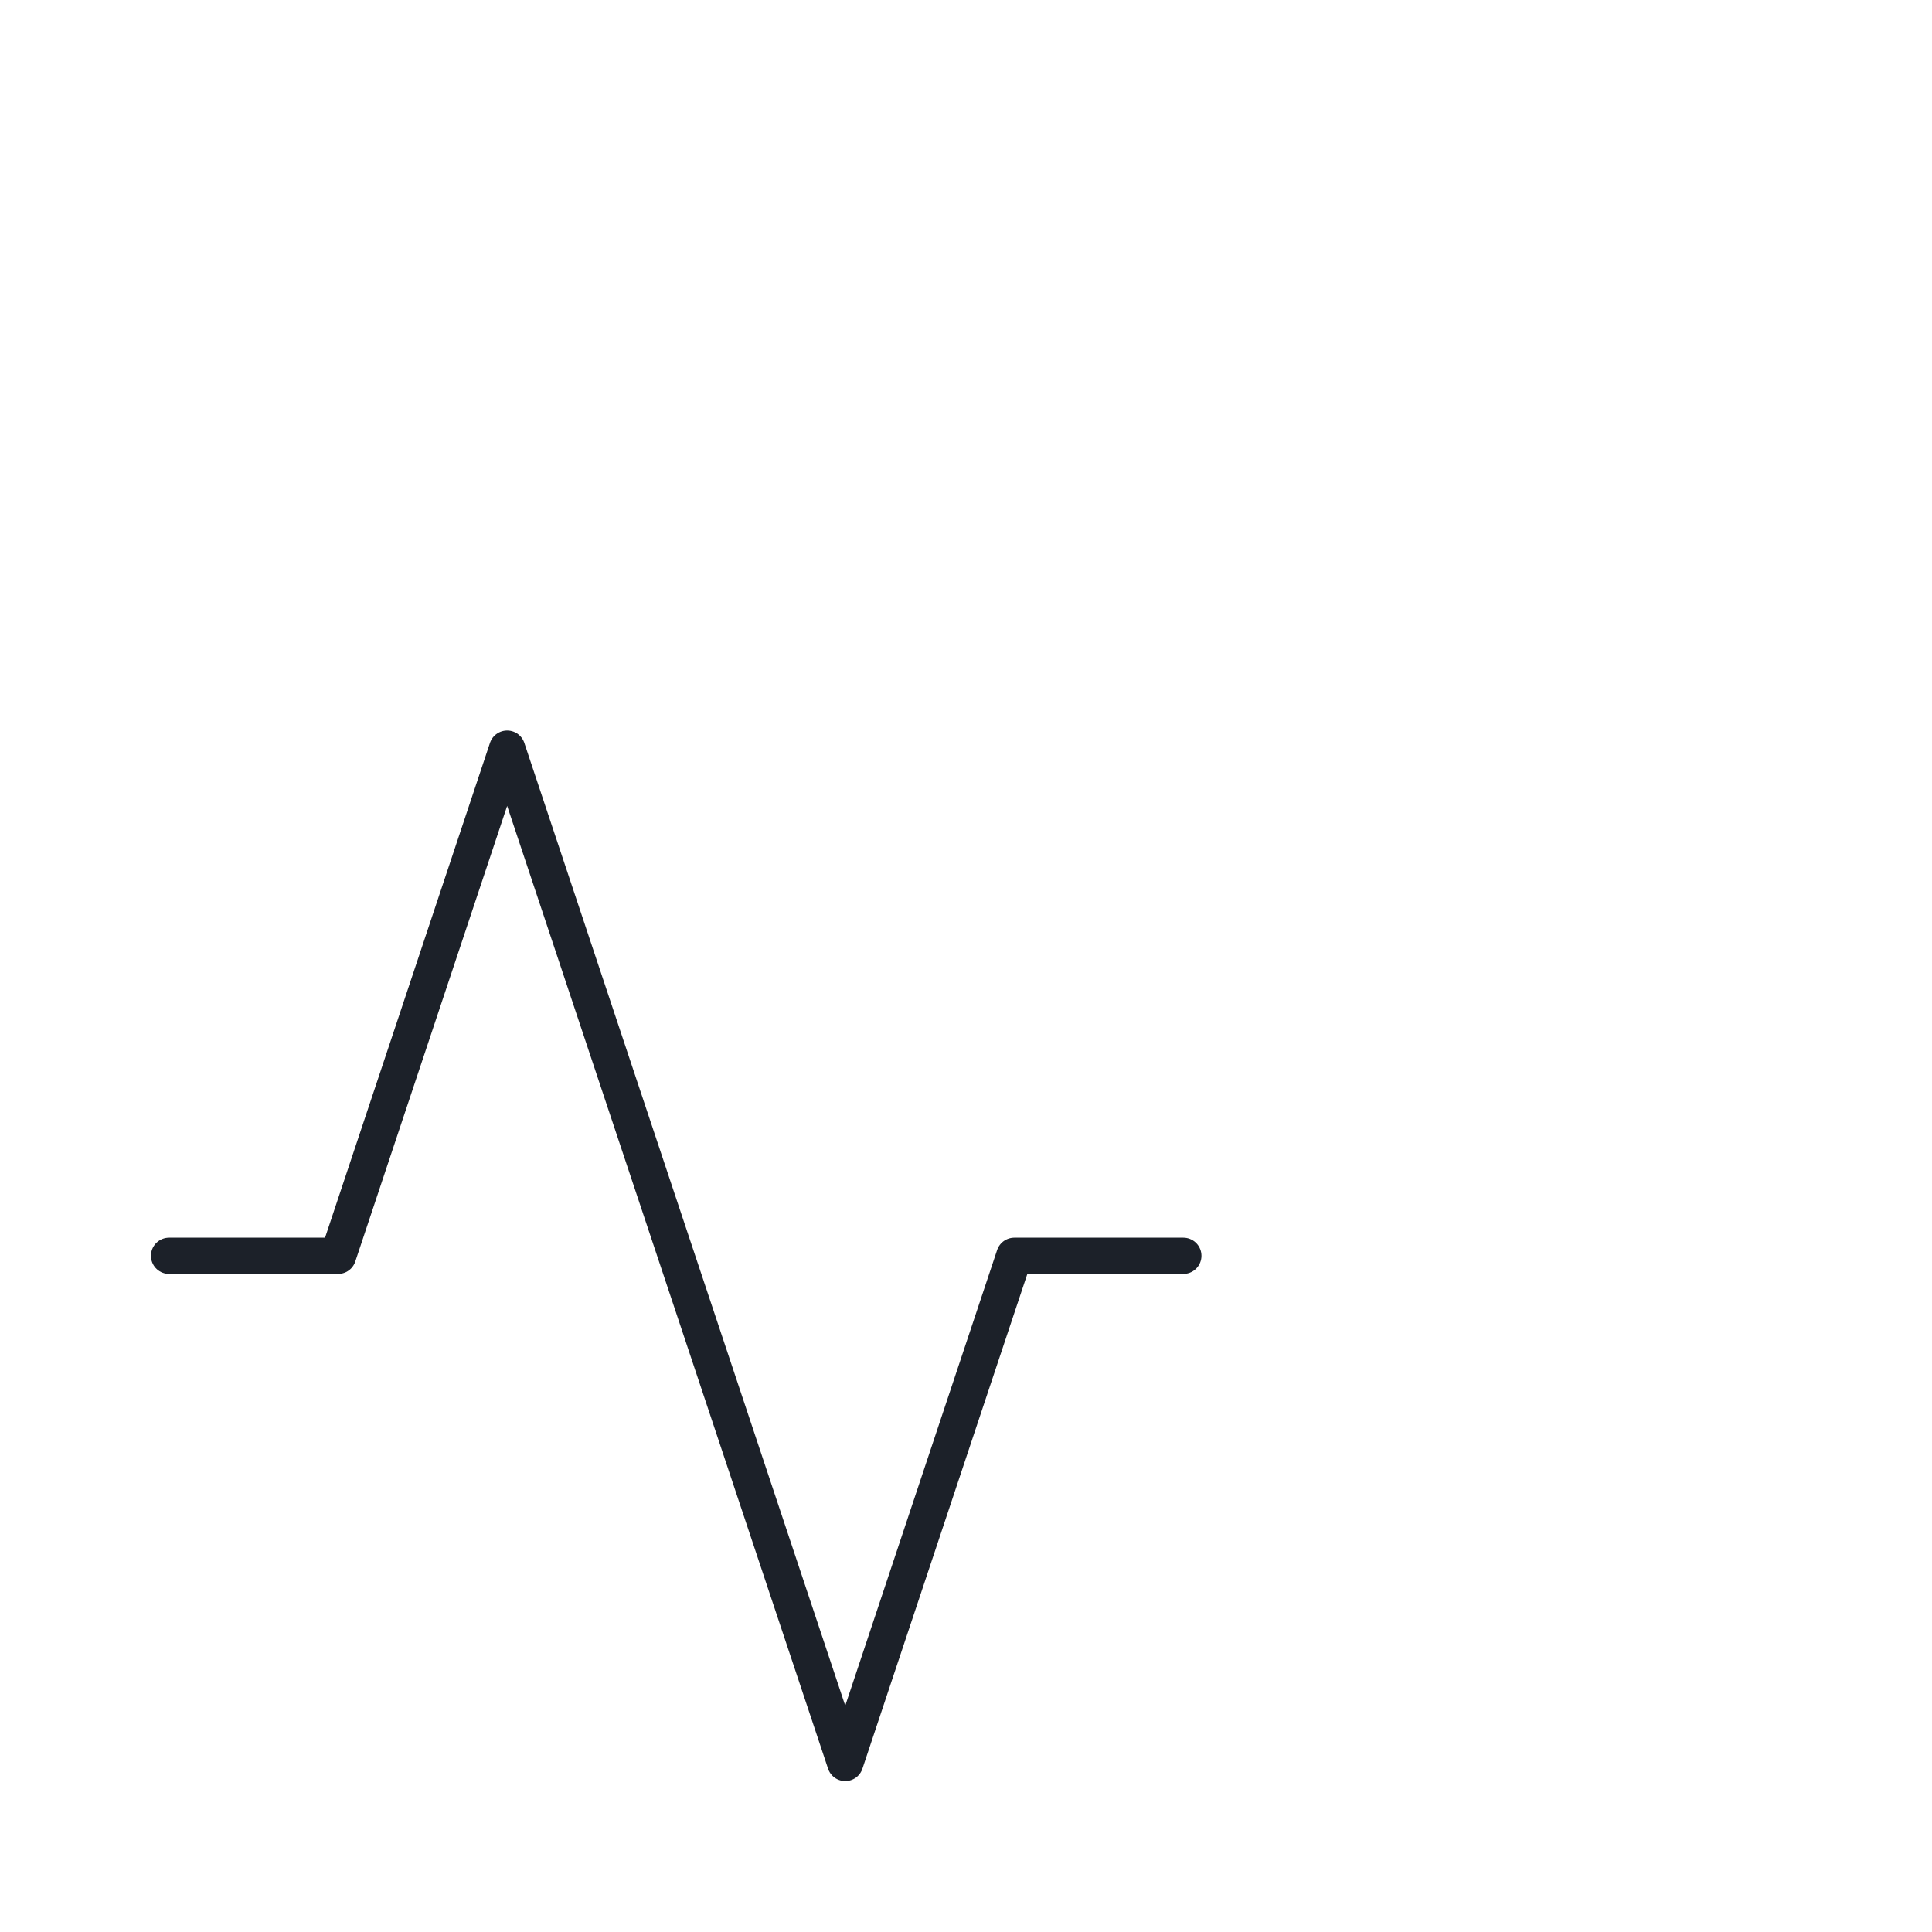 <svg xmlns="http://www.w3.org/2000/svg" fill="none" viewBox="0 0 80 80" height="80" width="80">
<path stroke-linejoin="round" stroke-linecap="round" stroke-width="1.5" stroke="#1C2129" d="M7 52H14L21 31L35 73L42 52H49"></path>
</svg>
